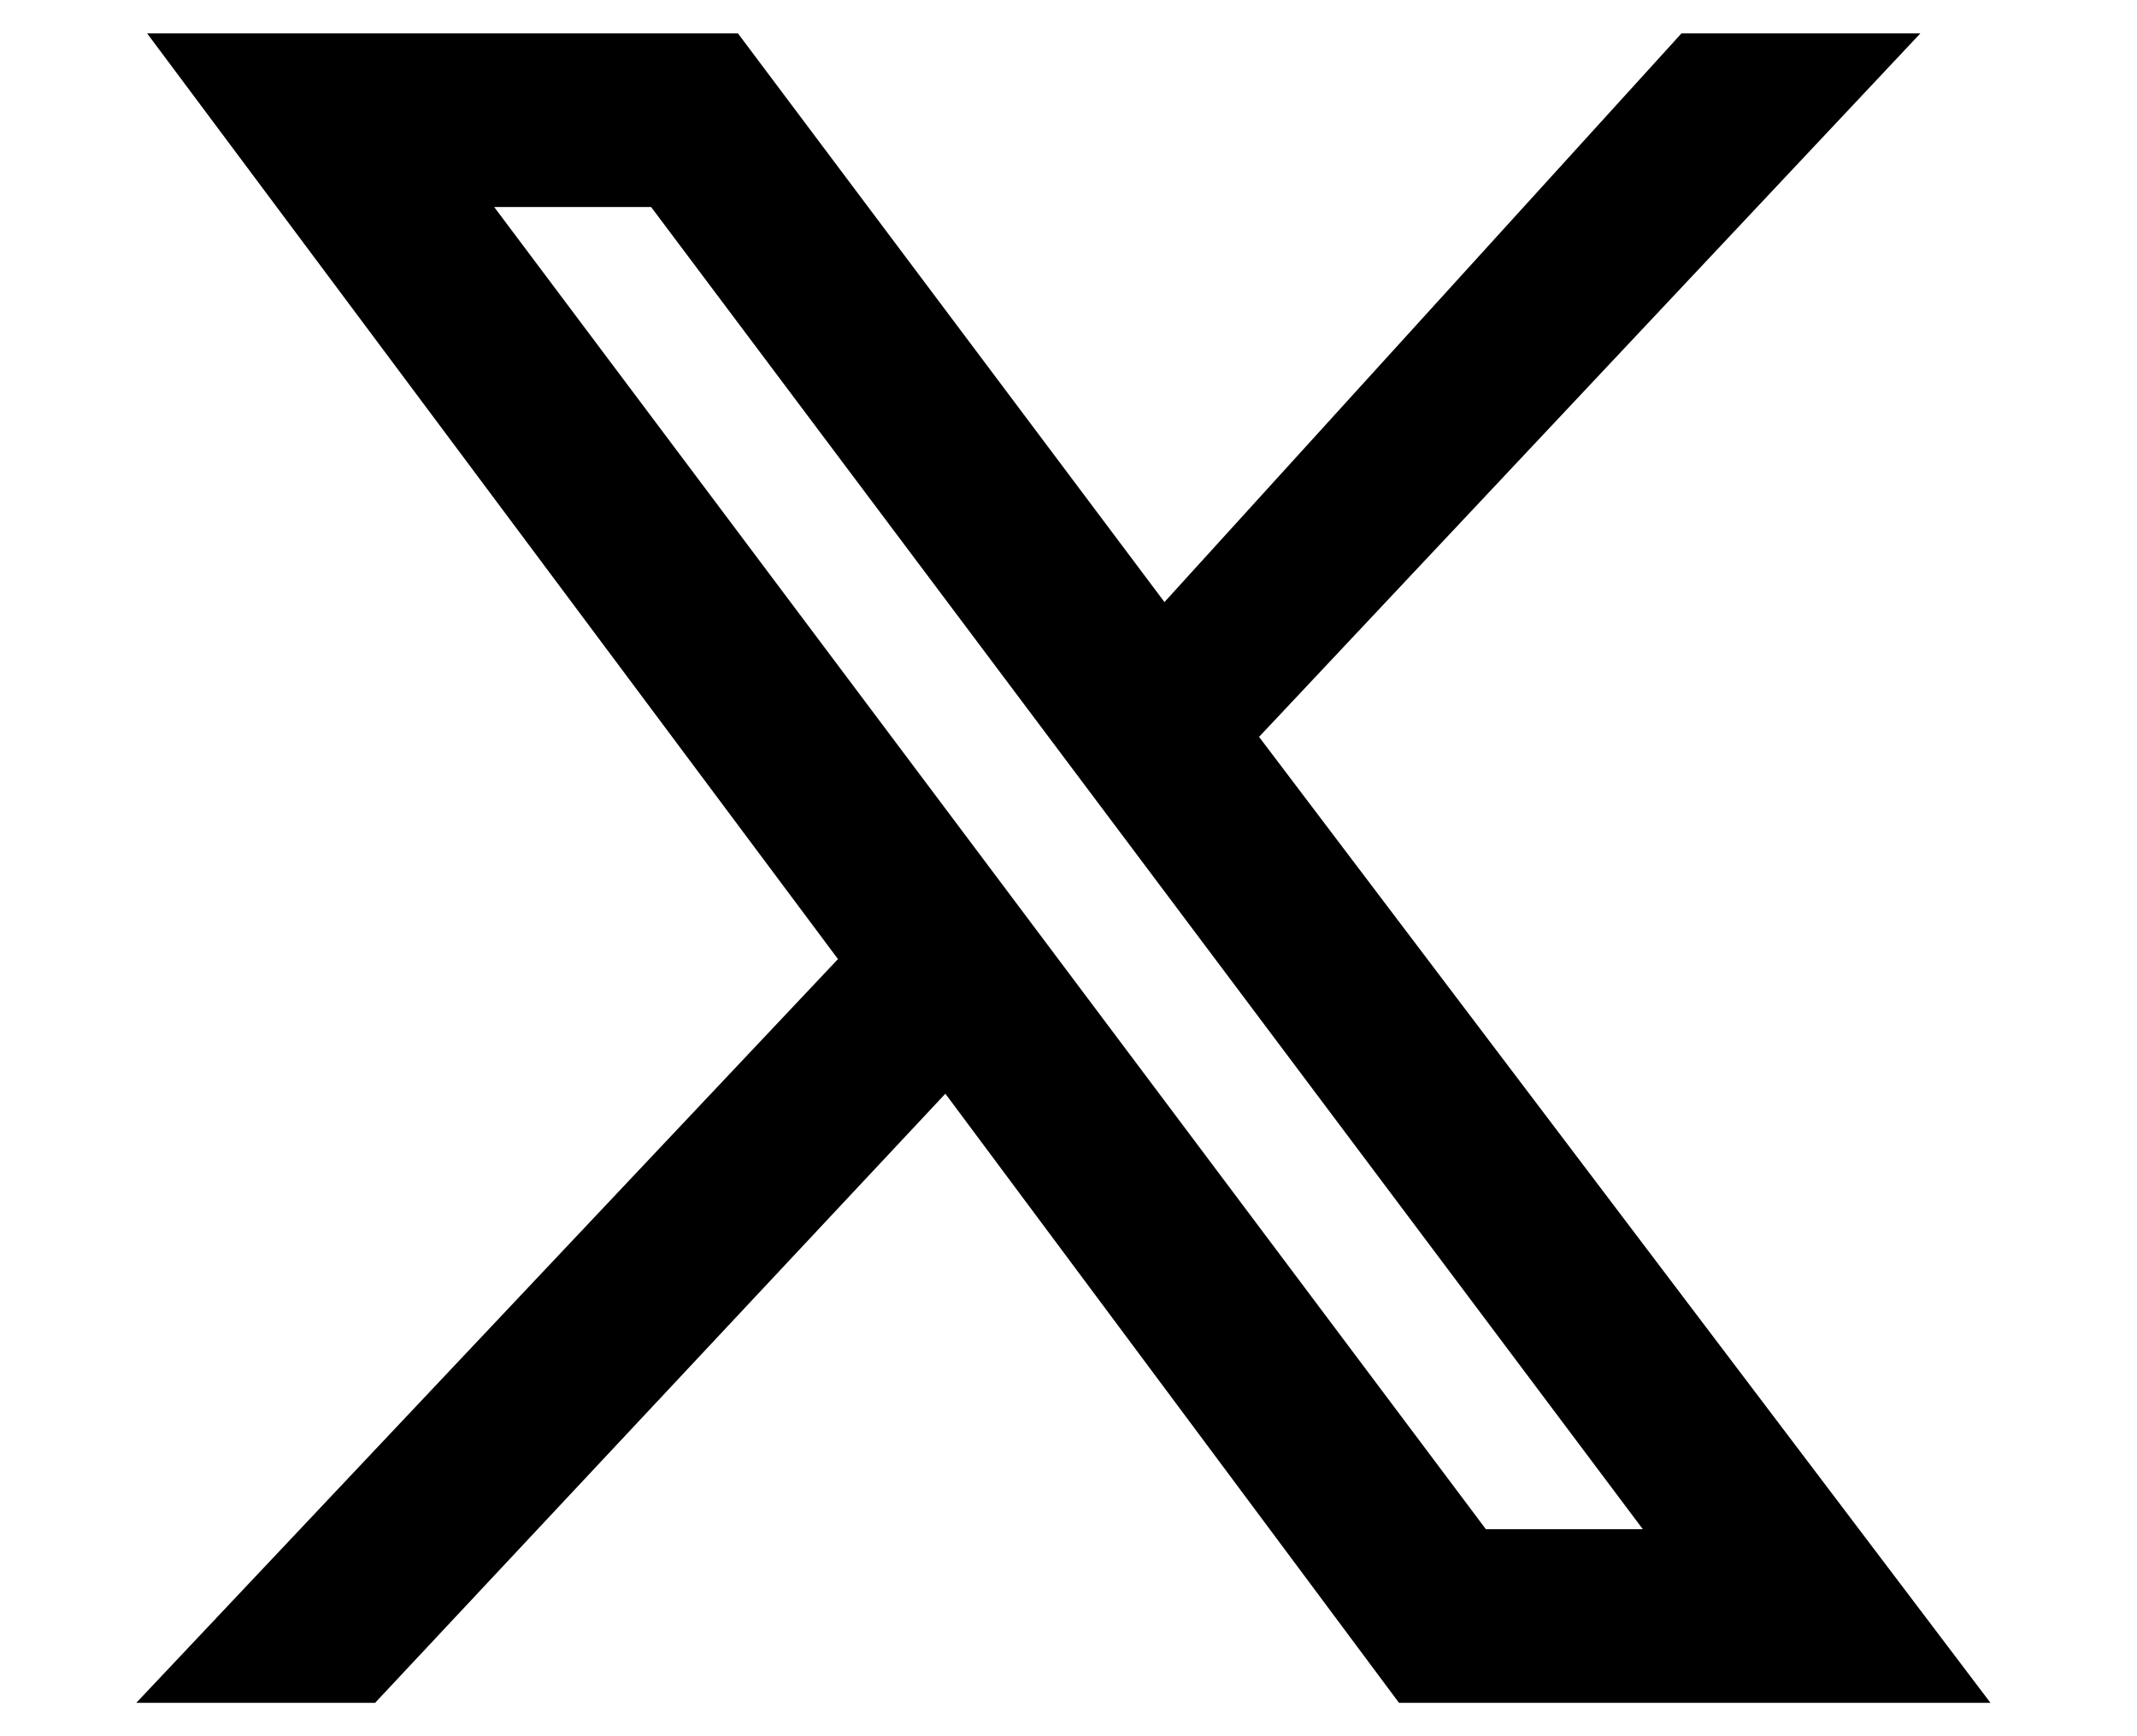 <?xml version="1.0" encoding="UTF-8"?>
<svg id="katman_1" xmlns="http://www.w3.org/2000/svg" version="1.1" viewBox="0 0 16 13">
  <!-- Generator: Adobe Illustrator 29.0.0, SVG Export Plug-In . SVG Version: 2.1.0 Build 186)  -->
  <defs>
    <style>
      .st0 {
        stroke: #000;
        stroke-miterlimit: 10;
        stroke-width: .5px;
      }
    </style>
  </defs>
  <g id="layer1">
    <path id="path1009" class="st0" d="M1.6.5l5,6.7L1.6,12.5h1.1l4.4-4.7,3.5,4.7h3.8l-5.3-7L13.8.5h-1.1l-4,4.4L5.4.5H1.6ZM3.2,1.3h1.8l7.8,10.4h-1.8L3.2,1.3Z"/>
  </g>
</svg>